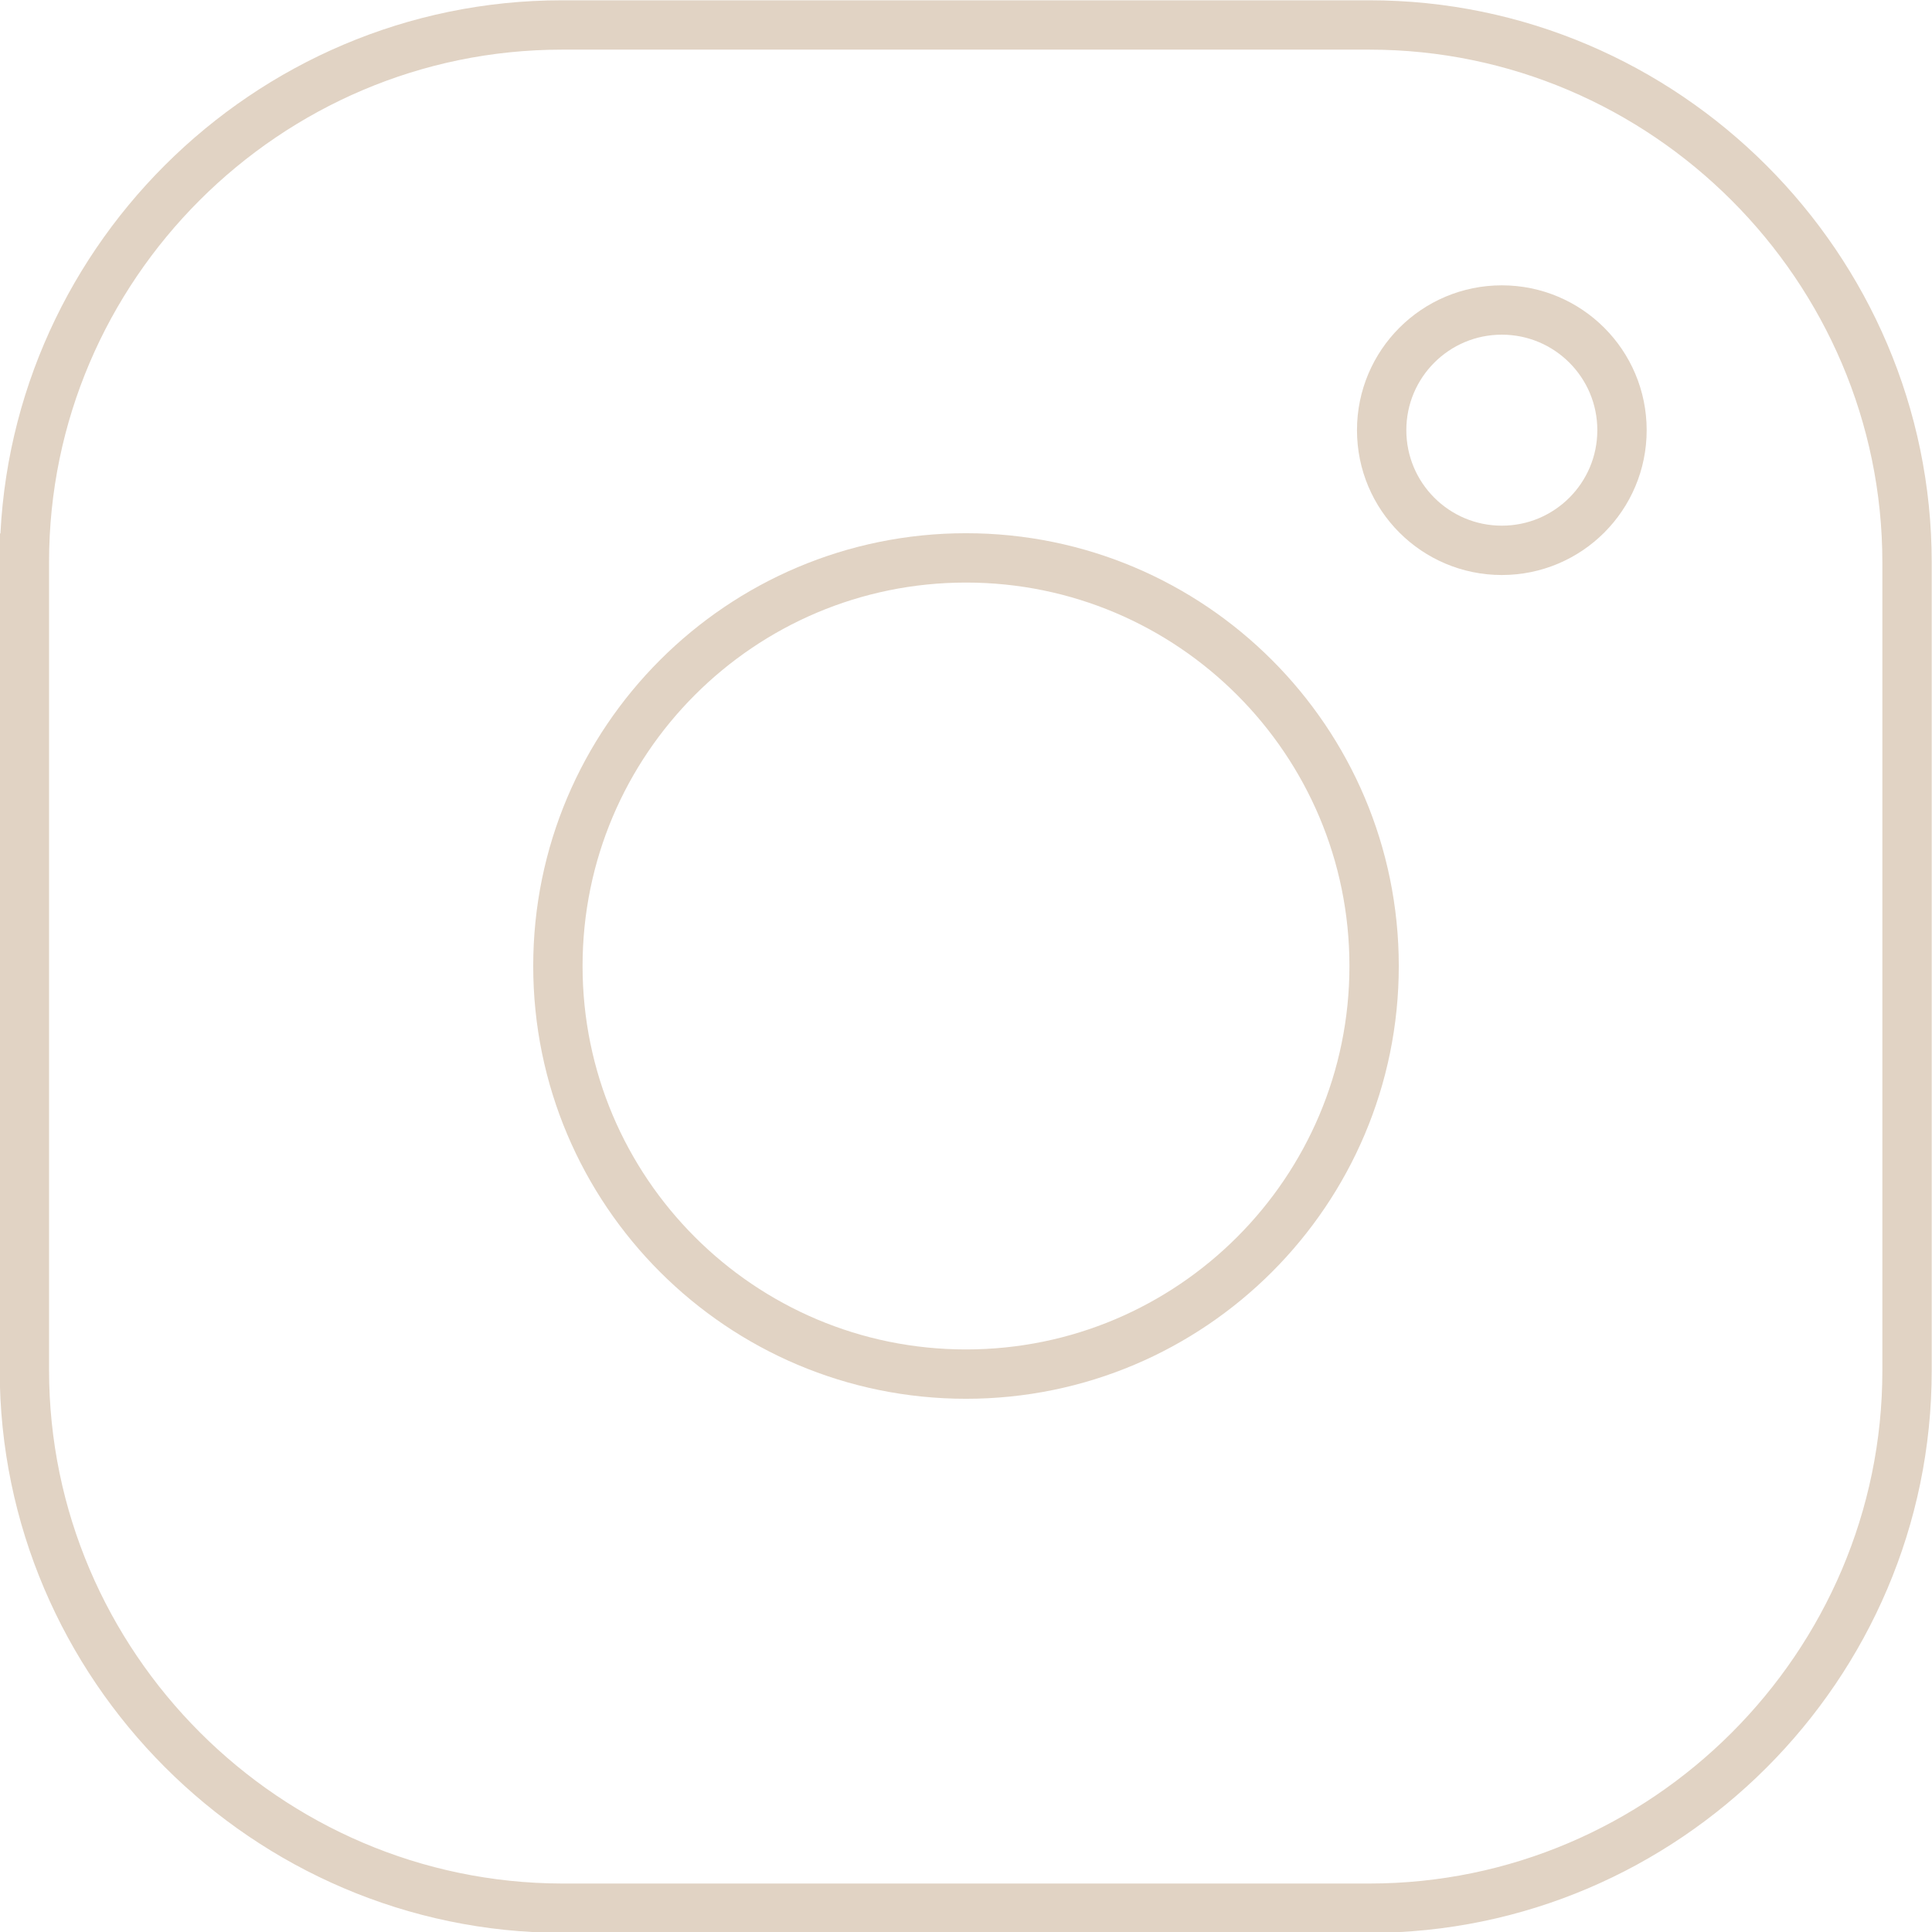 <?xml version="1.0" encoding="UTF-8"?><svg id="Capa_2" xmlns="http://www.w3.org/2000/svg" viewBox="0 0 33.28 33.28"><defs><style>.cls-1,.cls-2{fill:none;stroke:#e1d3c4;stroke-miterlimit:10;stroke-width:.85px;}.cls-2{fill-rule:evenodd;}</style></defs><g id="Capa_1-2"><g><path class="cls-2" d="m.42,9.68C.42,4.59,4.59.43,9.68.43h13.91c5.09,0,9.26,4.17,9.26,9.26v13.92c0,5.09-4.17,9.26-9.26,9.26h-13.91C4.59,32.86.42,28.69.42,23.6v-14.41.49Z"/><path class="cls-1" d="m16.64,23.67c-3.88,0-7.03-3.15-7.03-7.03s3.15-7.03,7.03-7.03,7.03,3.15,7.03,7.03-3.15,7.03-7.03,7.03Z"/><circle class="cls-1" cx="25.87" cy="7.41" r="2.07"/></g></g></svg>